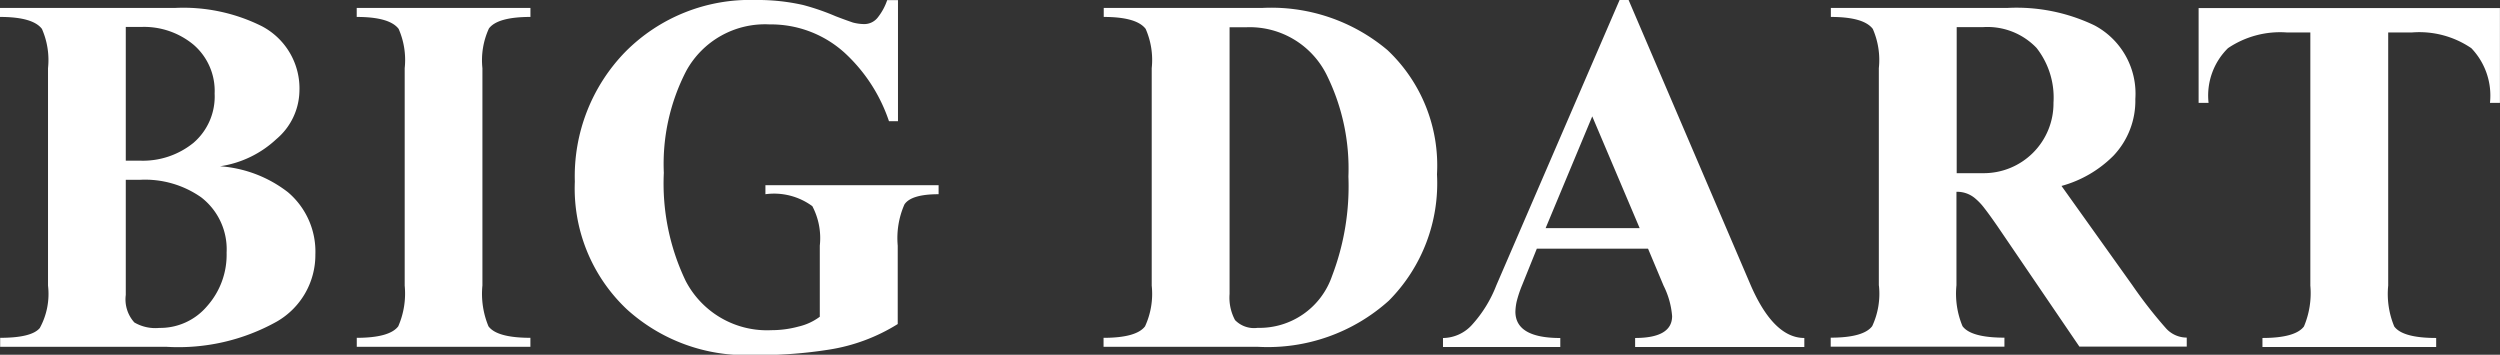 <svg xmlns="http://www.w3.org/2000/svg" viewBox="0 0 137.141 19.46">
  <rect x="0" y="0" width="137.141" height="19.46" fill="#333333" stroke="none"/>
  <defs>
    <style>
      .cls-1 {
        fill: #fff;
      }
    </style>
  </defs>
  <g id="Group_5" data-name="Group 5" transform="translate(0.1)">
    <path id="Path_6" data-name="Path 6" class="cls-1" d="M49.16,0V6.649h-.494a8.982,8.982,0,0,0-2.412-3.733,6.015,6.015,0,0,0-4.134-1.577,4.926,4.926,0,0,0-4.569,2.54,11.083,11.083,0,0,0-1.236,5.6,12.365,12.365,0,0,0,1.2,5.933,5.026,5.026,0,0,0,4.705,2.7,5.665,5.665,0,0,0,1.492-.2,3.126,3.126,0,0,0,1.159-.537v-3.9a3.765,3.765,0,0,0-.409-2.165,3.54,3.54,0,0,0-2.574-.656v-.494h9.5v.494c-1.006,0-1.628.188-1.875.563a4.594,4.594,0,0,0-.367,2.259v4.3a10.02,10.02,0,0,1-3.751,1.4,24.6,24.6,0,0,1-4.245.3,9.7,9.7,0,0,1-6.87-2.515,9.11,9.11,0,0,1-2.847-7,9.777,9.777,0,0,1,2.779-7.126A9.621,9.621,0,0,1,41.326,0a11.293,11.293,0,0,1,2.625.273,12.792,12.792,0,0,1,1.781.614c.307.119.631.239.955.349a2.559,2.559,0,0,0,.631.085.937.937,0,0,0,.75-.384,3.131,3.131,0,0,0,.5-.929h.588ZM22.1,15.667V3.742a4.251,4.251,0,0,0-.332-2.157c-.332-.435-1.091-.656-2.3-.656V.435h9.53V.929c-1.2,0-1.96.213-2.276.631a4.164,4.164,0,0,0-.358,2.182V15.658a4.642,4.642,0,0,0,.332,2.242c.307.418,1.074.631,2.3.631v.494H19.471v-.494c1.2,0,1.96-.213,2.276-.631A4.5,4.5,0,0,0,22.1,15.667ZM6.8,9.854v6.325a1.887,1.887,0,0,0,.469,1.509,2.284,2.284,0,0,0,1.372.3,3.368,3.368,0,0,0,2.625-1.2,4.242,4.242,0,0,0,1.065-2.932,3.593,3.593,0,0,0-1.4-3.035A5.363,5.363,0,0,0,7.6,9.862H6.8Zm0-8.379V8.814H7.6a4.4,4.4,0,0,0,2.915-.98,3.352,3.352,0,0,0,1.159-2.7,3.343,3.343,0,0,0-1.151-2.676,4.256,4.256,0,0,0-2.873-.98H6.8ZM2.534,15.667V3.742A4.251,4.251,0,0,0,2.2,1.585C1.869,1.151,1.11.929-.1.929V.435H9.506a9.635,9.635,0,0,1,4.765,1.006,3.854,3.854,0,0,1,2.054,3.58,3.53,3.53,0,0,1-1.262,2.608A5.747,5.747,0,0,1,11.97,9.121a6.873,6.873,0,0,1,3.725,1.423A4.269,4.269,0,0,1,17.2,13.962a4.214,4.214,0,0,1-2.122,3.682,11.056,11.056,0,0,1-6.035,1.381H-.091v-.494q1.726,0,2.174-.537A3.892,3.892,0,0,0,2.534,15.667Z"/>
    <path id="Path_7" data-name="Path 7" class="cls-1" d="M776.3,15.667V1.781h-1.287a5.111,5.111,0,0,0-3.231.861,3.644,3.644,0,0,0-1.065,3h-.546V.443H786.7v5.2h-.546a3.76,3.76,0,0,0-1.023-3,5.067,5.067,0,0,0-3.273-.861h-1.287V15.667a4.643,4.643,0,0,0,.332,2.242c.307.418,1.074.631,2.3.631v.494h-9.53v-.494c1.2,0,1.96-.213,2.276-.631A4.7,4.7,0,0,0,776.3,15.667ZM756.9,1.475V9.5h1.449a3.828,3.828,0,0,0,3.861-3.87,4.407,4.407,0,0,0-.929-3,3.721,3.721,0,0,0-2.932-1.142H756.9Zm-4.271,14.192V3.742a4.251,4.251,0,0,0-.332-2.157c-.332-.435-1.091-.656-2.3-.656V.435h9.692a9.875,9.875,0,0,1,4.765.955A4.239,4.239,0,0,1,766.7,5.43a4.381,4.381,0,0,1-1.2,3.111A6.4,6.4,0,0,1,762.65,10.2l3.887,5.447a24.715,24.715,0,0,0,1.858,2.378,1.535,1.535,0,0,0,1.125.494v.494h-5.89l-4.492-6.6c-.29-.418-.528-.75-.716-.989a3.212,3.212,0,0,0-.546-.571,1.523,1.523,0,0,0-.989-.332V15.65a4.619,4.619,0,0,0,.332,2.242c.307.418,1.074.631,2.3.631v.494h-9.53v-.494c1.2,0,1.96-.213,2.276-.631A4.2,4.2,0,0,0,752.634,15.667ZM736.908,6.384l-2.557,6.129h5.157ZM738.408,0h.494l6.708,15.667c.835,1.909,1.816,2.873,2.932,2.873v.494H739.26v-.494c1.347,0,2.029-.4,2.029-1.2a4.51,4.51,0,0,0-.469-1.671l-.852-2.029h-6.1l-.818,2.029a6.416,6.416,0,0,0-.29.878,3.044,3.044,0,0,0-.068.546c0,.963.818,1.449,2.463,1.449v.494h-6.435v-.494a2.172,2.172,0,0,0,1.585-.716,6.921,6.921,0,0,0,1.338-2.165ZM717.013,1.475V16.127a2.6,2.6,0,0,0,.3,1.432,1.454,1.454,0,0,0,1.236.426,4.208,4.208,0,0,0,4.083-2.838,13.8,13.8,0,0,0,.9-5.464,11.575,11.575,0,0,0-1.151-5.489,4.712,4.712,0,0,0-4.407-2.7h-.963Zm-4.271,14.192V3.742a4.25,4.25,0,0,0-.332-2.157c-.332-.435-1.091-.656-2.3-.656V.435h8.7a9.887,9.887,0,0,1,6.87,2.318,8.693,8.693,0,0,1,2.711,6.811,9.133,9.133,0,0,1-2.642,6.93,9.928,9.928,0,0,1-7.16,2.532H710.1v-.494c1.2,0,1.961-.213,2.276-.631A4.258,4.258,0,0,0,712.742,15.667Z" transform="translate(-649.663)"/>
  </g>
</svg>
